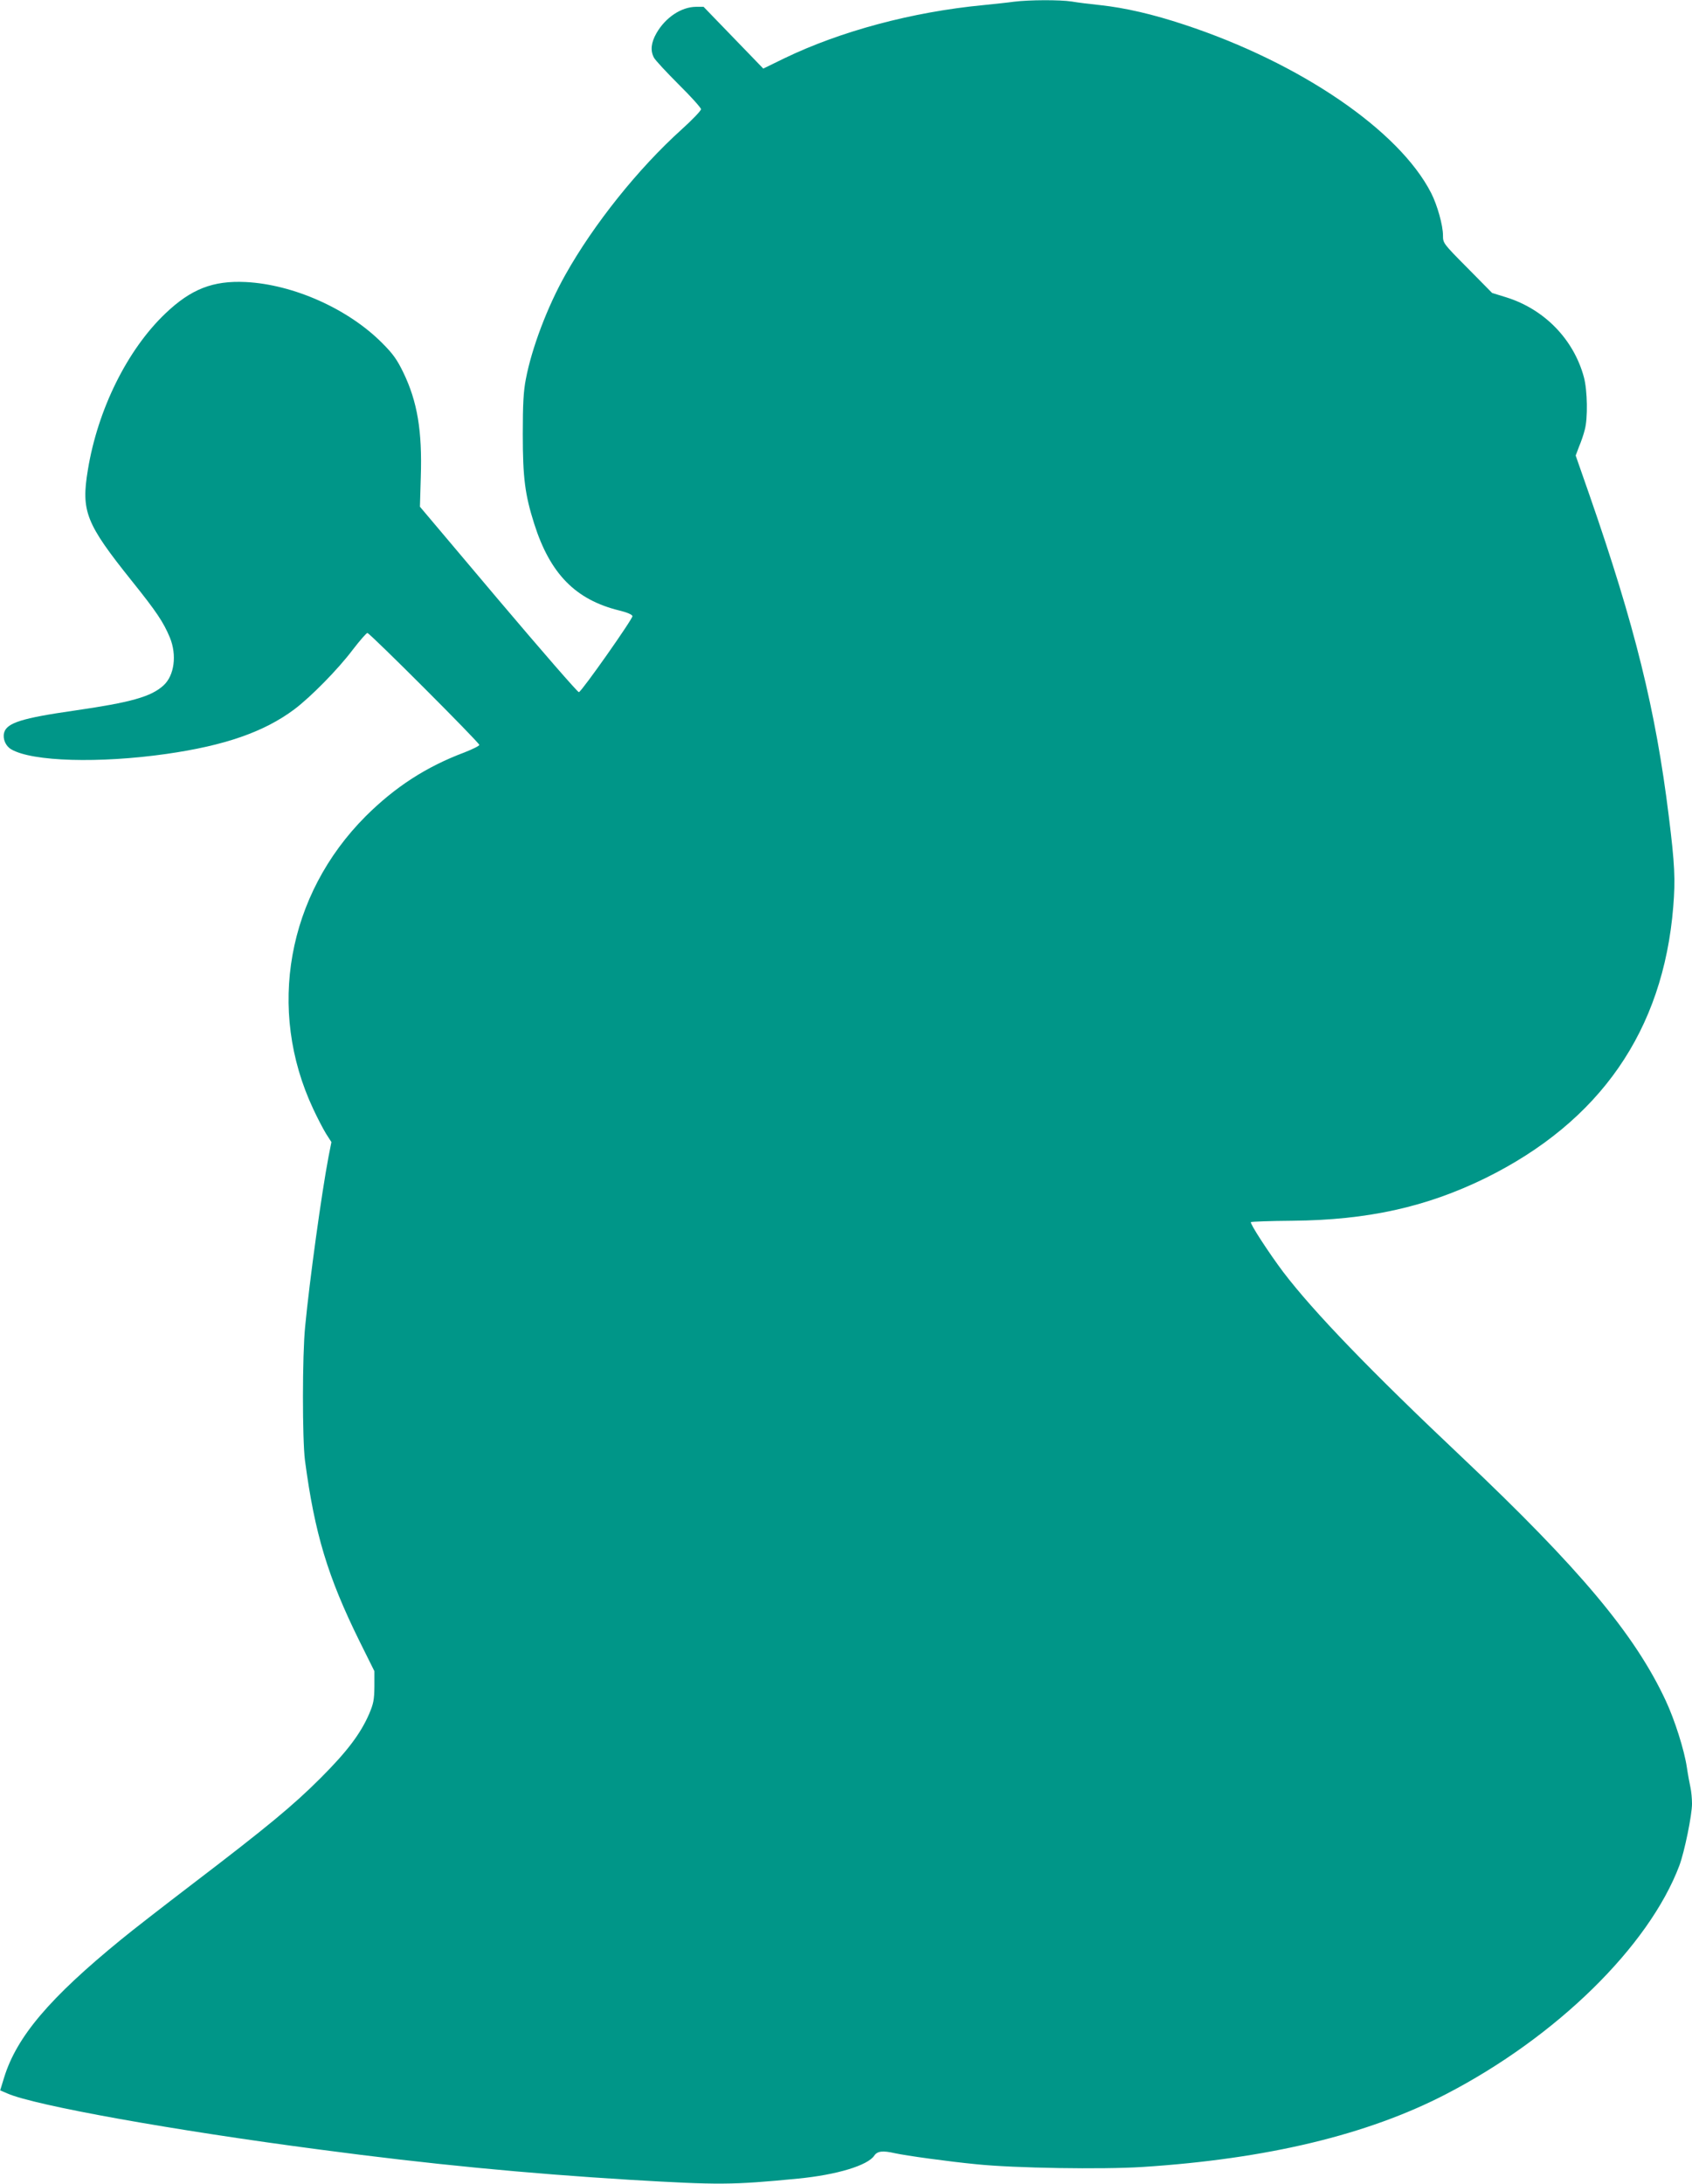 <?xml version="1.0" standalone="no"?>
<!DOCTYPE svg PUBLIC "-//W3C//DTD SVG 20010904//EN"
 "http://www.w3.org/TR/2001/REC-SVG-20010904/DTD/svg10.dtd">
<svg version="1.0" xmlns="http://www.w3.org/2000/svg"
 width="992pt" height="1280pt" viewBox="0 0 992 1280"
 preserveAspectRatio="xMidYMid meet">
<g transform="translate(0,1280) scale(0.1,-0.1)"
fill="#009688" stroke="none">
<path d="M5945 12790 c-33 -5 -114 -13 -180 -20 -418 -40 -837 -153 -1165
-311 l-125 -61 -175 181 -175 181 -45 0 c-86 -1 -178 -62 -231 -154 -32 -56
-37 -103 -15 -144 8 -15 73 -85 145 -157 72 -71 131 -137 131 -145 0 -9 -51
-62 -114 -119 -253 -228 -515 -555 -681 -851 -106 -188 -198 -432 -232 -612
-14 -71 -18 -147 -18 -323 0 -256 13 -355 67 -525 93 -293 242 -445 498 -508
46 -11 76 -24 78 -33 3 -15 -296 -440 -314 -446 -6 -2 -218 242 -472 542
l-460 545 5 173 c9 271 -20 444 -103 615 -36 74 -60 108 -122 170 -199 201
-521 345 -802 359 -192 9 -320 -41 -470 -184 -223 -212 -397 -562 -455 -918
-40 -242 -12 -313 257 -649 146 -182 186 -242 224 -333 42 -103 26 -222 -37
-280 -73 -67 -192 -100 -524 -148 -307 -44 -396 -72 -411 -130 -9 -36 9 -78
42 -97 123 -72 516 -83 909 -27 343 49 573 129 750 261 97 73 256 234 344 351
41 53 79 97 85 97 14 0 656 -642 656 -656 0 -6 -39 -25 -87 -44 -224 -84 -406
-202 -579 -374 -460 -461 -581 -1133 -308 -1715 24 -52 58 -117 75 -145 l32
-50 -17 -86 c-41 -216 -111 -723 -137 -995 -17 -169 -17 -660 -1 -785 57 -429
133 -681 320 -1060 l87 -175 0 -90 c-1 -78 -5 -100 -31 -161 -50 -115 -128
-219 -284 -375 -161 -161 -312 -286 -755 -624 -165 -126 -352 -271 -415 -323
-419 -342 -612 -569 -686 -809 l-23 -75 42 -18 c158 -70 970 -216 1832 -329
647 -86 1211 -140 1815 -177 524 -31 601 -31 990 7 226 22 408 77 446 135 18
26 49 30 119 14 69 -15 314 -49 480 -65 221 -23 739 -31 973 -16 730 47 1319
188 1780 427 647 335 1189 866 1368 1340 30 81 74 295 74 362 0 29 -4 72 -9
95 -5 23 -15 76 -21 117 -15 103 -72 281 -124 392 -180 387 -504 774 -1196
1428 -533 503 -869 851 -1047 1085 -82 109 -197 285 -189 292 3 3 112 7 243 8
441 4 784 80 1130 249 674 332 1044 865 1103 1591 13 160 9 249 -26 530 -77
625 -199 1117 -465 1883 l-81 232 20 53 c12 28 27 72 33 97 19 67 16 233 -5
310 -60 221 -231 397 -454 467 l-84 26 -144 146 c-143 144 -144 146 -144 191
0 59 -33 177 -69 248 -187 367 -767 763 -1446 987 -187 62 -348 99 -495 115
-58 6 -132 15 -166 21 -70 11 -252 10 -339 -1z"/>
</g>
</svg>
